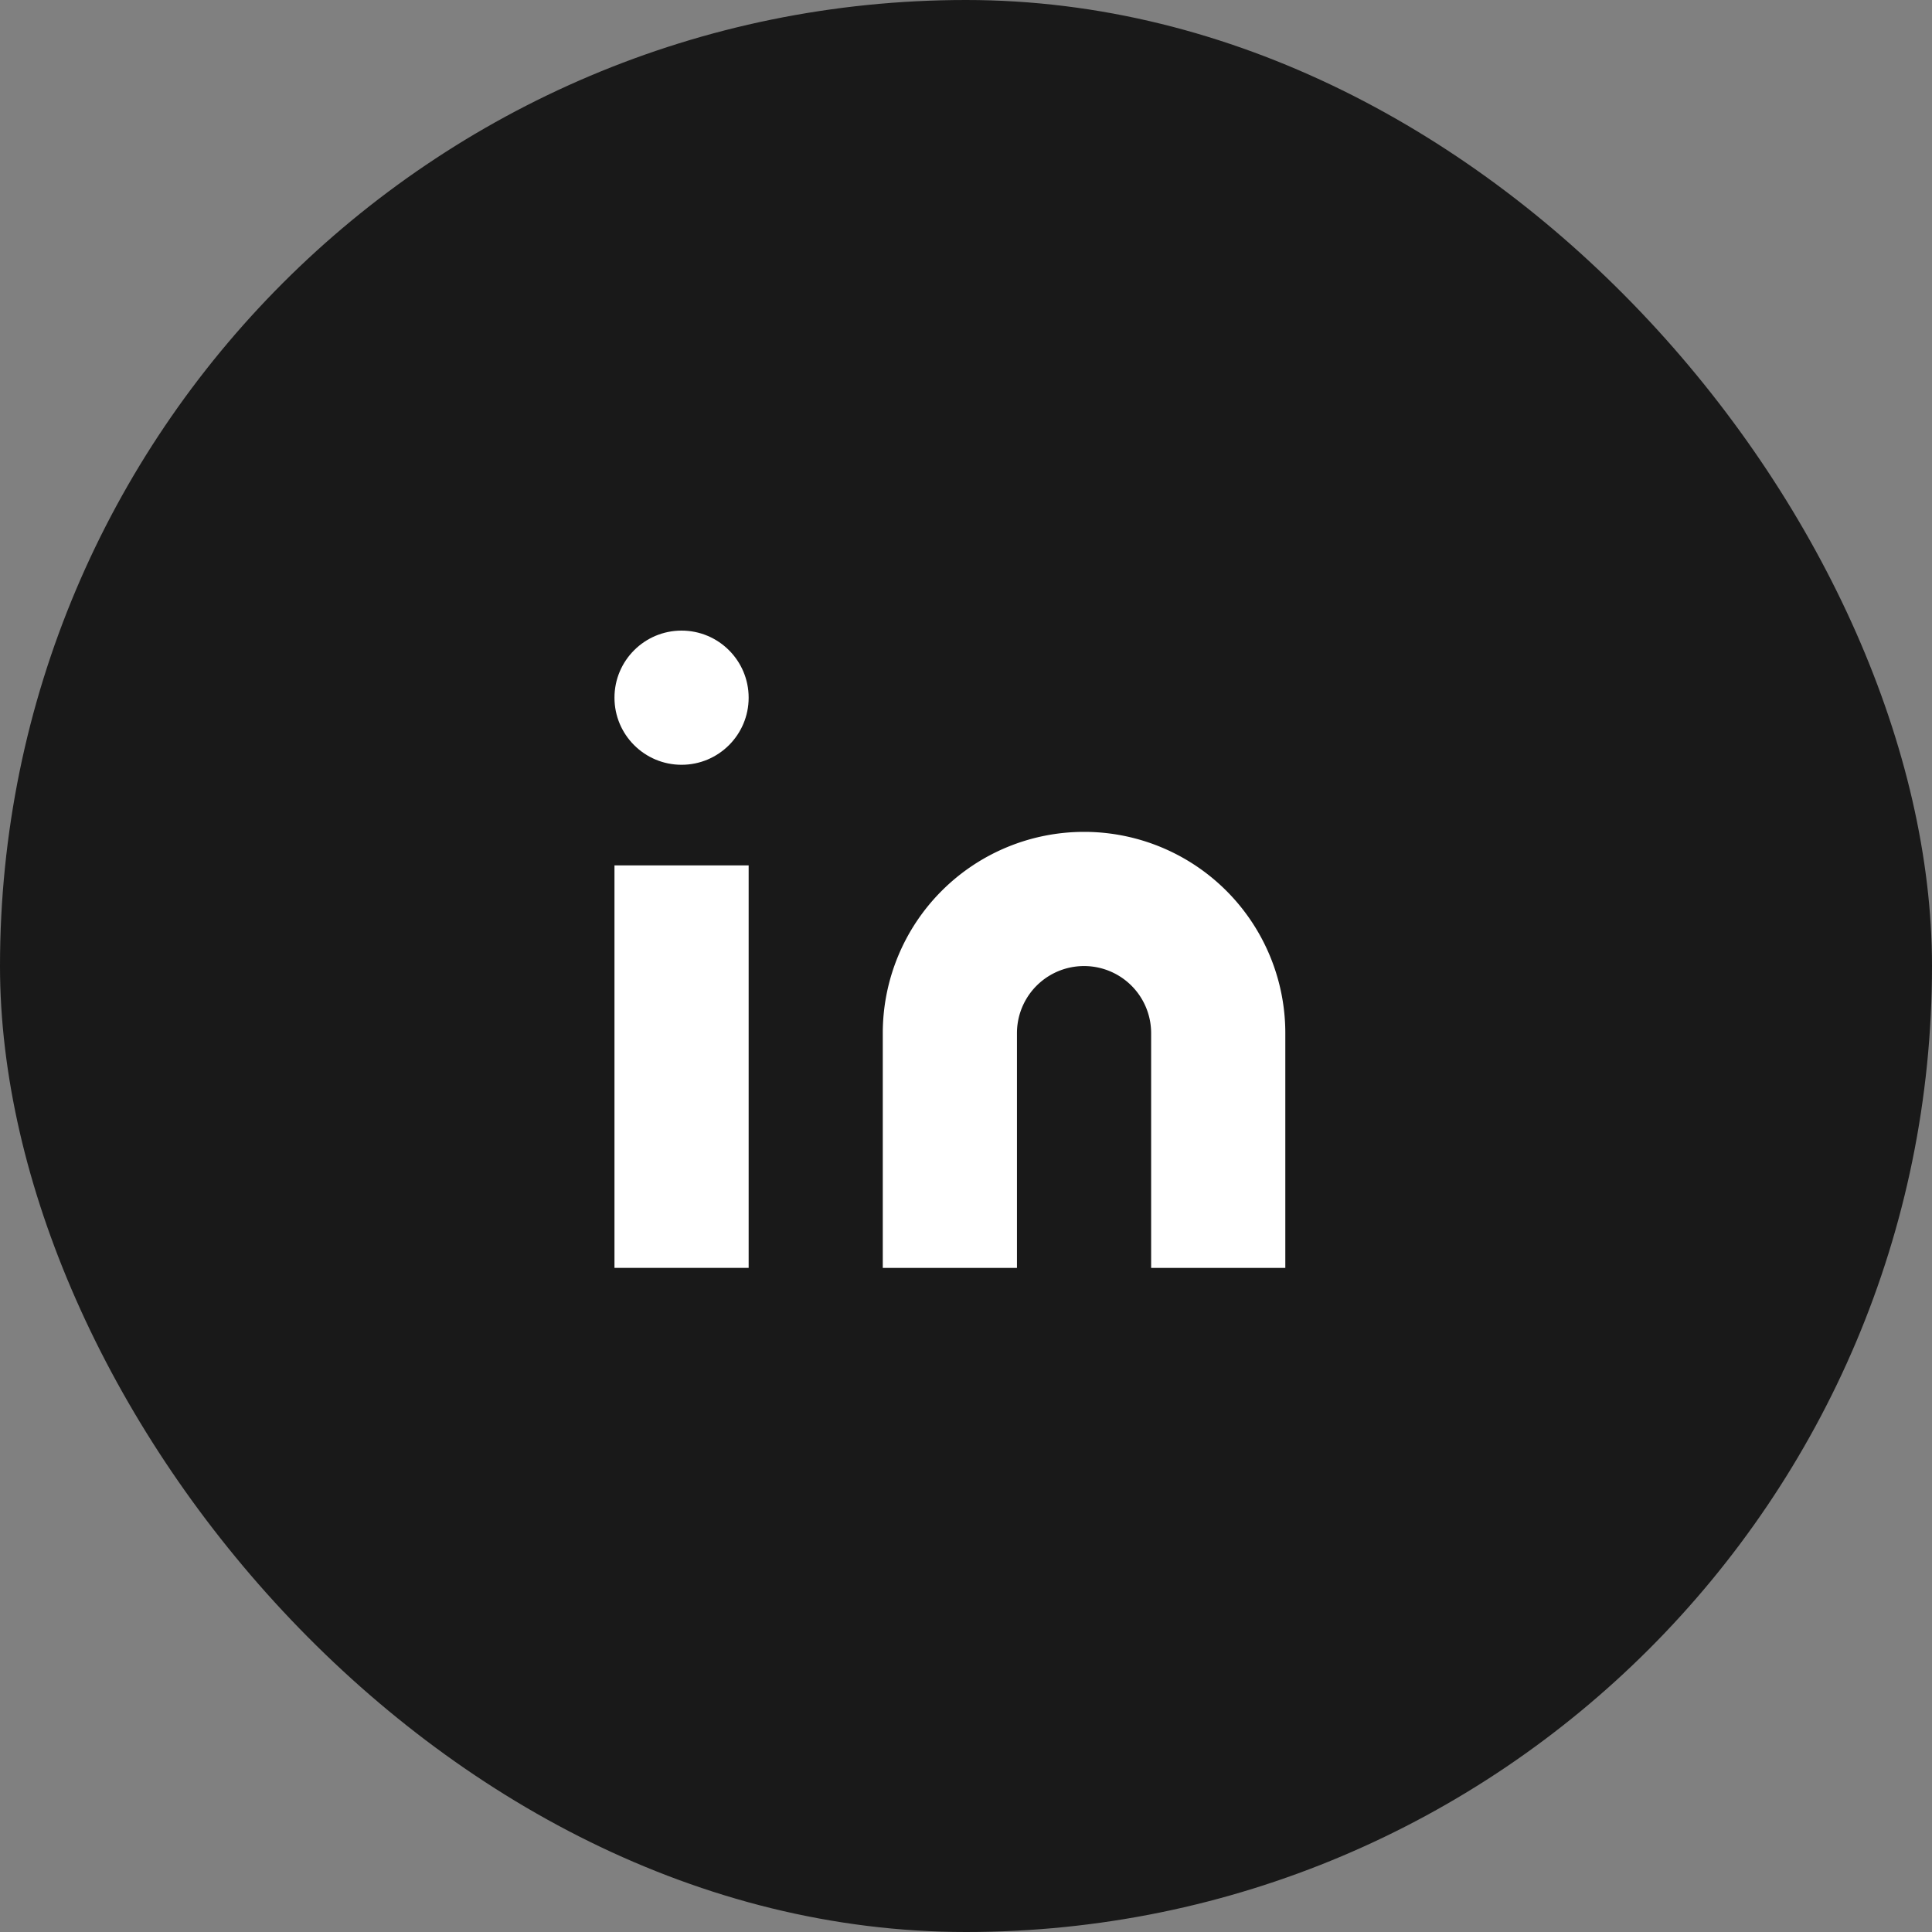 <svg id="Circle_Button_" data-name="Circle Button " xmlns="http://www.w3.org/2000/svg" width="40" height="40" viewBox="0 0 40 40">
  <rect x="0" y="0" width="40" height="40" fill="#808080" stroke="none"/>
  <rect id="Area_" data-name="Area " width="40" height="40" rx="20" fill="#191919"/>
  <g id="Icon_" data-name="Icon " transform="translate(11 12)">
    <rect id="Area_2" data-name="Area " width="17" height="16" fill="#fff" opacity="0"/>
    <g id="Icon" transform="translate(1.722 1.056)">
      <path id="Path" d="M12.5,6.667a4.166,4.166,0,0,1,4.167,4.167v4.861H13.889V10.834a1.389,1.389,0,1,0-2.778,0v4.861H8.333V10.834A4.167,4.167,0,0,1,12.5,6.667Z" transform="translate(-2.778 -2.5)" fill="#fff"/>
      <rect id="Rect" width="2.778" height="8.333" transform="translate(0 4.861)" fill="#fff"/>
      <circle id="Path-2" data-name="Path" cx="1.389" cy="1.389" r="1.389" transform="translate(0 0)" fill="#fff"/>
    </g>
  </g>
</svg>
